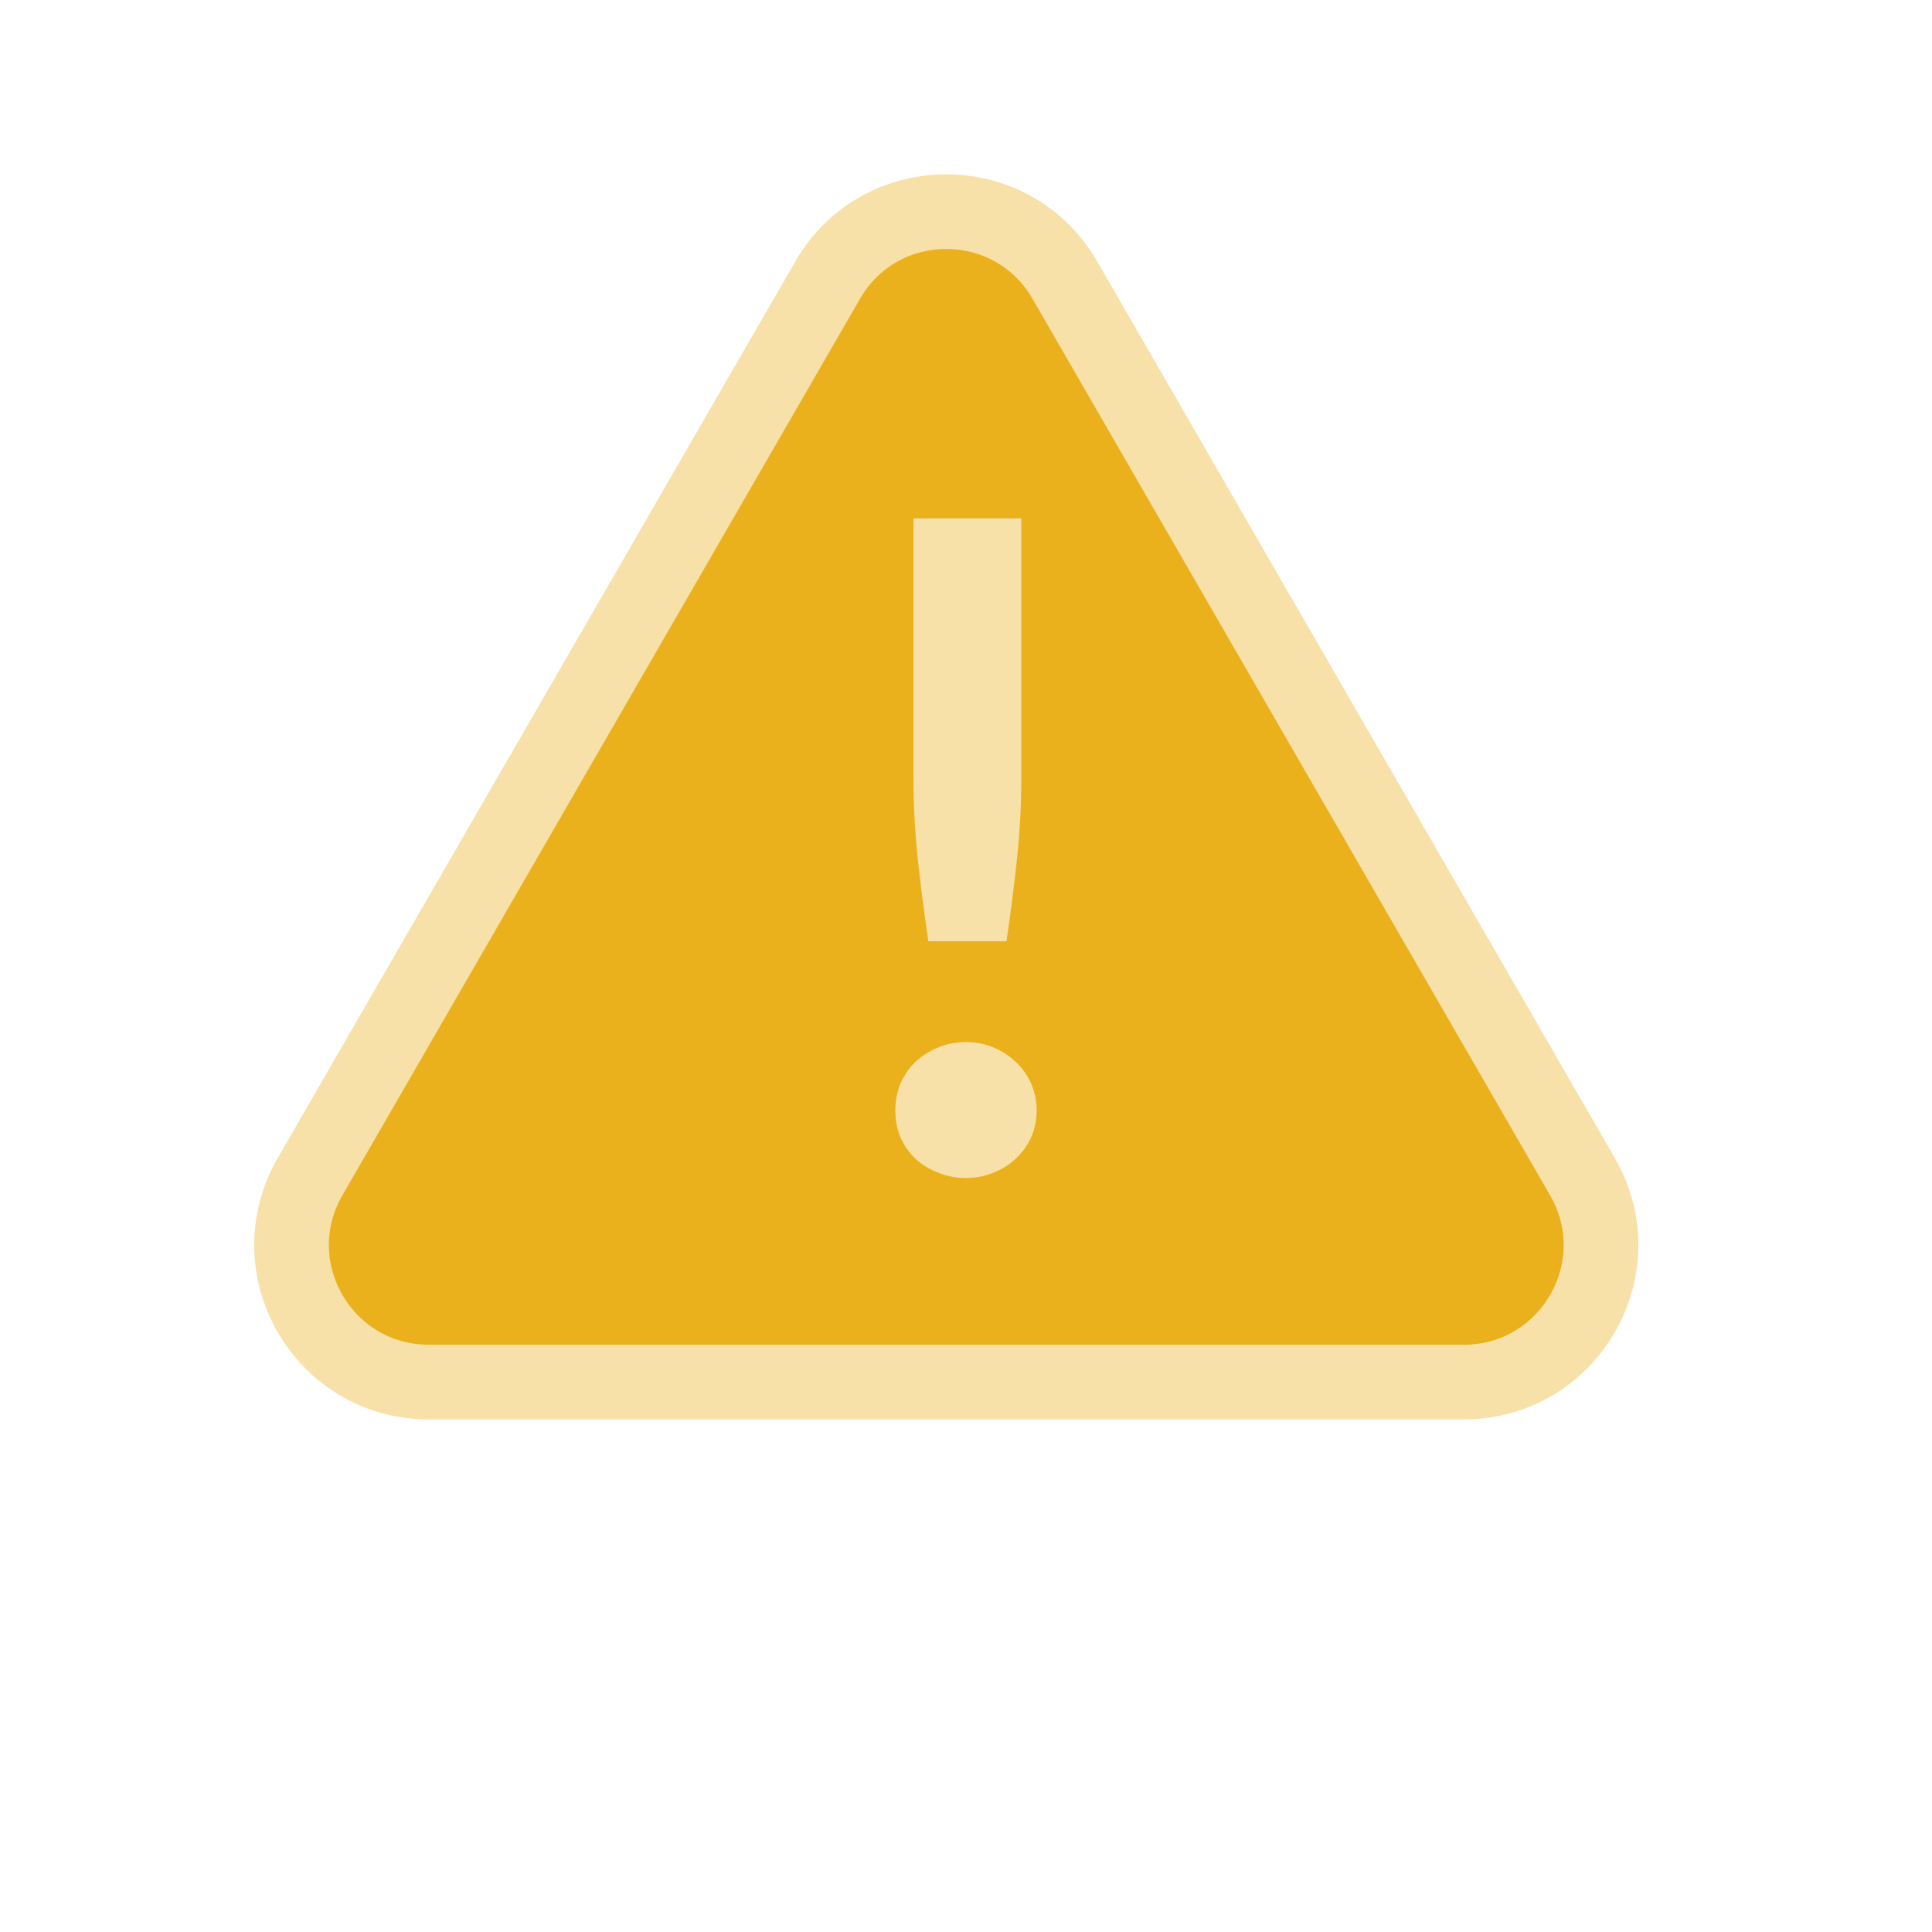 <svg width="41" height="41" viewBox="0 0 41 41" fill="none" xmlns="http://www.w3.org/2000/svg">
<path d="M17.564 5.945C18.683 4.007 21.48 4.007 22.598 5.945L33.582 24.97C34.701 26.907 33.303 29.329 31.065 29.329H9.098C6.86 29.329 5.462 26.907 6.58 24.97L17.564 5.945Z" fill="#EAB11C" stroke="#F7E1A9" stroke-width="1.585"/>
<path d="M21.674 11V16.485C21.674 17.067 21.645 17.639 21.585 18.201C21.526 18.758 21.451 19.349 21.359 19.975H19.701C19.609 19.349 19.533 18.758 19.474 18.201C19.415 17.639 19.385 17.067 19.385 16.485V11H21.674ZM19 23.562C19 23.363 19.036 23.175 19.109 22.996C19.188 22.817 19.293 22.663 19.424 22.536C19.562 22.408 19.724 22.305 19.908 22.229C20.092 22.152 20.29 22.114 20.5 22.114C20.704 22.114 20.898 22.152 21.082 22.229C21.266 22.305 21.424 22.408 21.556 22.536C21.694 22.663 21.803 22.817 21.882 22.996C21.96 23.175 22 23.363 22 23.562C22 23.766 21.96 23.958 21.882 24.137C21.803 24.31 21.694 24.46 21.556 24.588C21.424 24.715 21.266 24.815 21.082 24.885C20.898 24.962 20.704 25 20.5 25C20.29 25 20.092 24.962 19.908 24.885C19.724 24.815 19.562 24.715 19.424 24.588C19.293 24.46 19.188 24.31 19.109 24.137C19.036 23.958 19 23.766 19 23.562Z" fill="#F7E1A9"/>
</svg>

